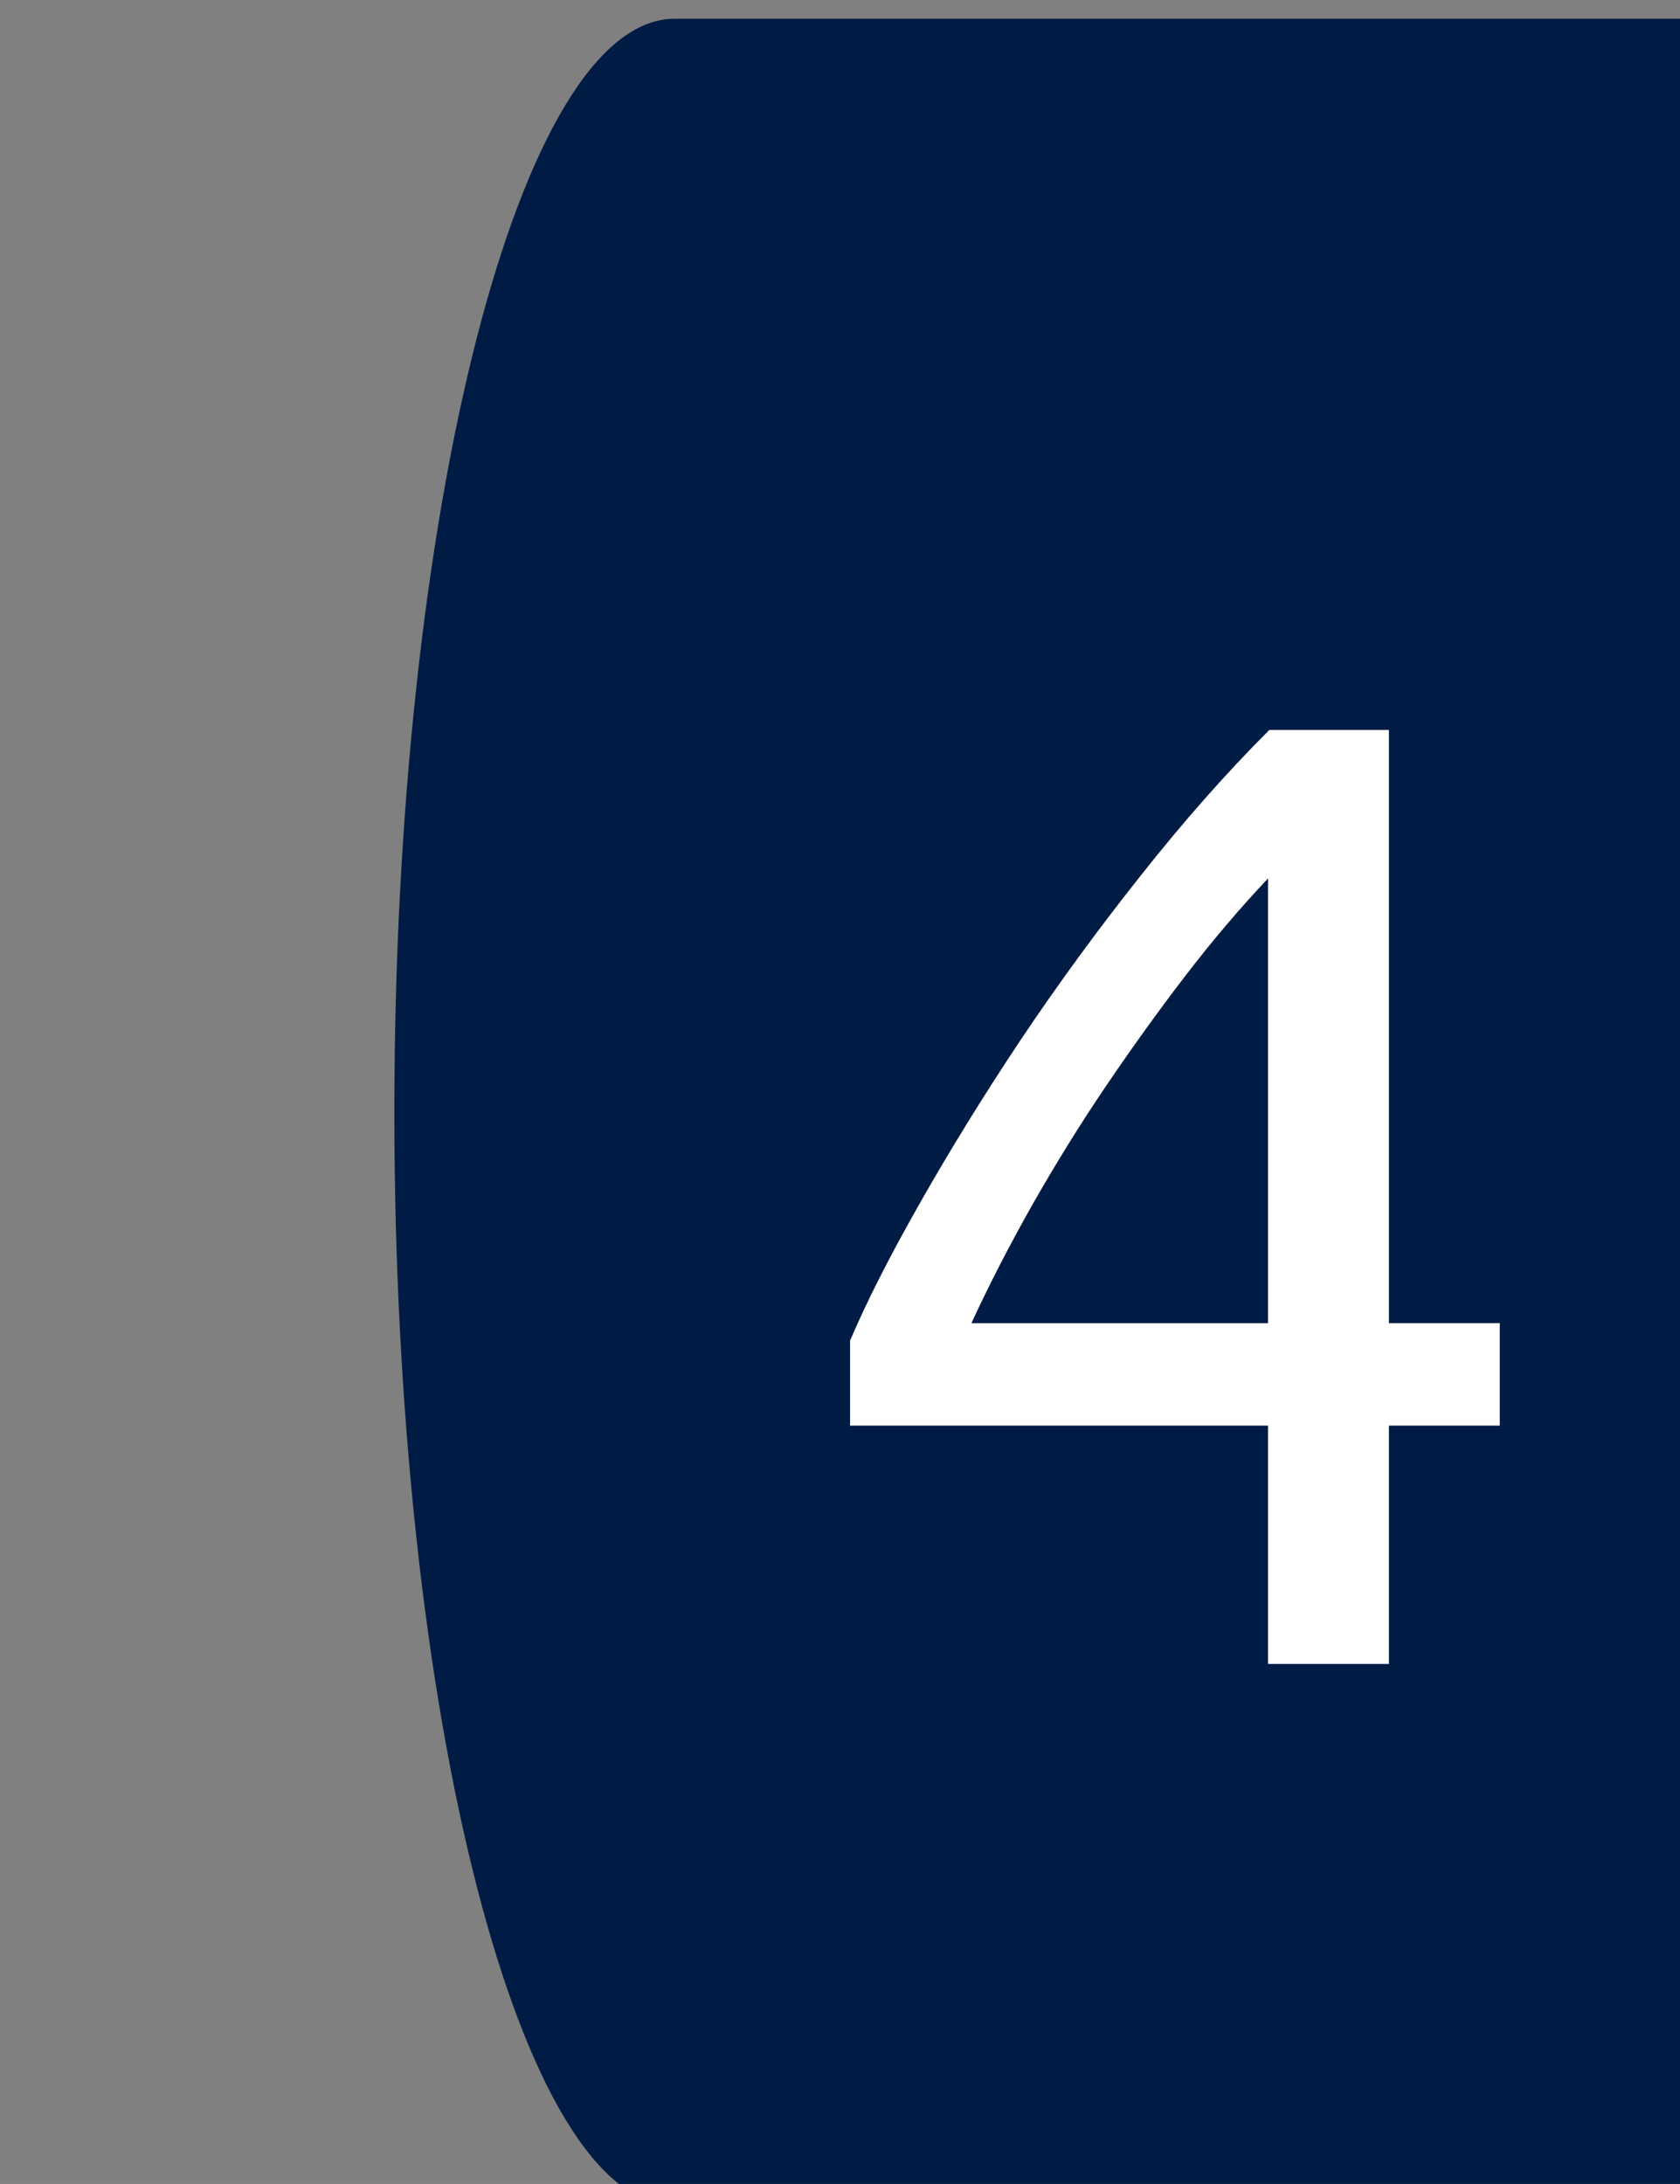 <?xml version="1.0" encoding="UTF-8" standalone="no"?>
<!-- Created with Inkscape (http://www.inkscape.org/) -->

<svg
   width="15.875mm"
   height="20.637mm"
   viewBox="0 0 15.875 20.637"
   version="1.1"
   id="svg1"
   xmlns:inkscape="http://www.inkscape.org/namespaces/inkscape"
   xmlns:sodipodi="http://sodipodi.sourceforge.net/DTD/sodipodi-0.dtd"
   xmlns="http://www.w3.org/2000/svg"
   xmlns:svg="http://www.w3.org/2000/svg">
  <rect x="0" y="0" width="15.875" height="20.637" fill="#808080" stroke="none"/>
  <sodipodi:namedview
     id="namedview1"
     pagecolor="#ffffff"
     bordercolor="#cccccc"
     borderopacity="1"
     inkscape:showpageshadow="0"
     inkscape:pageopacity="1"
     inkscape:pagecheckerboard="0"
     inkscape:deskcolor="#d1d1d1"
     inkscape:document-units="mm">
    <inkscape:page
       x="0"
       y="4.266463e-15"
       width="15.875"
       height="20.638"
       id="page2"
       margin="0"
       bleed="0" />
  </sodipodi:namedview>
  <defs
     id="defs1">
    <clipPath
       clipPathUnits="userSpaceOnUse"
       id="clipPath1386">
      <path
         d="M 1.0729e-5,0 H 720 V 405 H 1.0729e-5 Z"
         transform="matrix(1,0,0,-1,-118.72,58.725)"
         clip-rule="evenodd"
         id="path1386" />
    </clipPath>
  </defs>
  <g
     inkscape:label="Слой 1"
     inkscape:groupmode="layer"
     id="layer1"
     transform="translate(-49.035,-234.23)">
    <g
       id="g1383"
       transform="matrix(0.265,0,0,0.265,-2322.689,127.603)"
       inkscape:export-filename="ds6_4.svg"
       inkscape:export-xdpi="96"
       inkscape:export-ydpi="96">
      <path
         id="path1384"
         d="M 115.5,102.75 H 153 c -4.14,0 -7.5,-13.096 -7.5,-29.25 0,-16.154 3.36,-29.25 7.5,-29.25 h -37.5 c -4.14,0 -7.5,13.096 -7.5,29.25 0,16.154 3.36,29.25 7.5,29.25 z"
         style="fill:#001c44;fill-opacity:1;fill-rule:evenodd;stroke:none"
         transform="matrix(1.333,0,0,-1.333,8820,540)" />
    </g>
    <g
       id="g1384"
       transform="matrix(0.265,0,0,0.265,-2322.689,127.603)">
      <path
         id="path1385"
         d="m 1.441,-8.649 c 0.451,-1.061 1.078,-2.291 1.875,-3.691 0.797,-1.406 1.69,-2.854 2.684,-4.348 0.999,-1.491 2.068,-2.956 3.211,-4.395 1.14,-1.444 2.288,-2.745 3.445,-3.902 h 3.199 v 15.867 h 2.965 v 2.742 H 15.855 V -5.859375e-4 H 12.621 V -6.376 H 1.441 Z M 12.621,-21.012 c -0.727,0.768 -1.459,1.626 -2.191,2.578 -0.727,0.946 -1.441,1.939 -2.145,2.977 -0.697,1.031 -1.354,2.092 -1.969,3.176 -0.609,1.078 -1.154,2.133 -1.629,3.164 H 12.621 Z m 0,0"
         style="fill:#ffffff;fill-opacity:1;fill-rule:nonzero;stroke:none"
         aria-label="4"
         transform="matrix(1.333,0,0,1.333,8978.293,461.7)"
         clip-path="url(#clipPath1386)" />
    </g>
  </g>
</svg>
